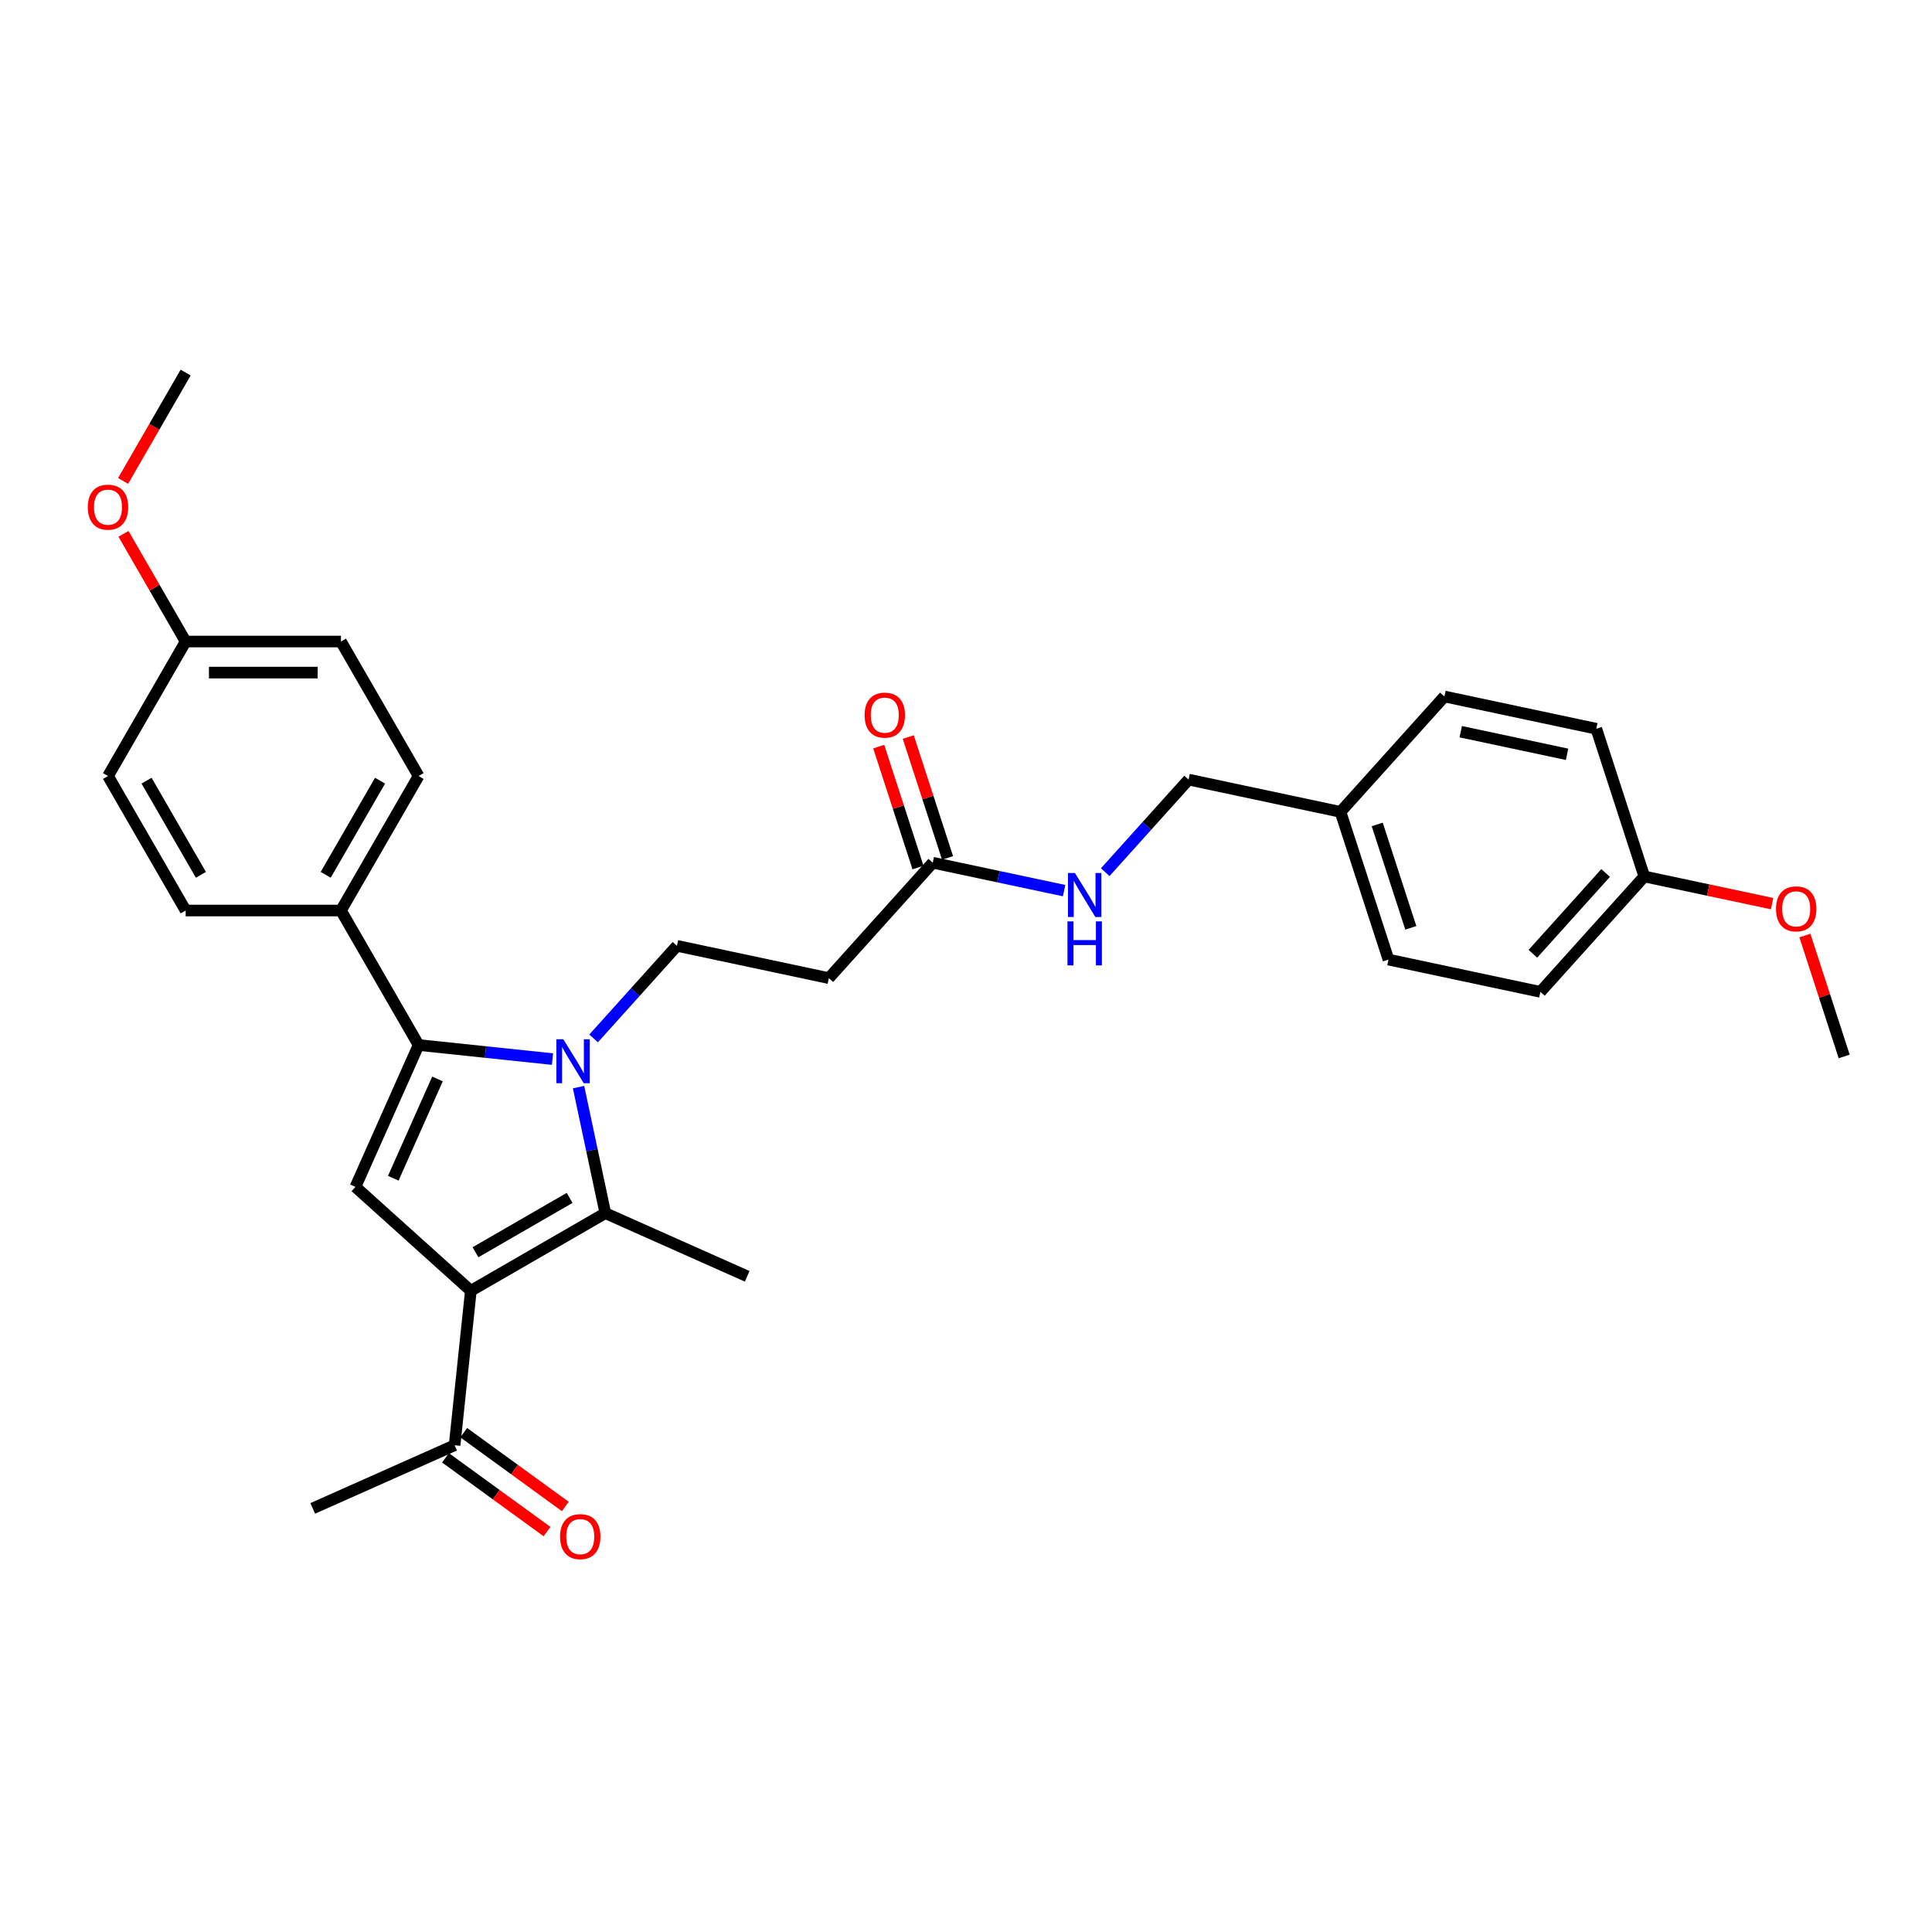 <?xml version='1.0' encoding='iso-8859-1'?>
<svg version='1.1' baseProfile='full'
              xmlns='http://www.w3.org/2000/svg'
                      xmlns:rdkit='http://www.rdkit.org/xml'
                      xmlns:xlink='http://www.w3.org/1999/xlink'
                  xml:space='preserve'
width='1000px' height='1000px' viewBox='0 0 1000 1000'>
<!-- END OF HEADER -->
<rect style='opacity:1.0;fill:#FFFFFF;stroke:none' width='1000' height='1000' x='0' y='0'> </rect>
<path class='bond-1' d='M 285.963,548.179 L 251.314,544.537' style='fill:none;fill-rule:evenodd;stroke:#0000FF;stroke-width:6px;stroke-linecap:butt;stroke-linejoin:miter;stroke-opacity:1' />
<path class='bond-1' d='M 251.314,544.537 L 216.665,540.895' style='fill:none;fill-rule:evenodd;stroke:#000000;stroke-width:6px;stroke-linecap:butt;stroke-linejoin:miter;stroke-opacity:1' />
<path class='bond-2' d='M 299.452,562.689 L 306.385,595.305' style='fill:none;fill-rule:evenodd;stroke:#0000FF;stroke-width:6px;stroke-linecap:butt;stroke-linejoin:miter;stroke-opacity:1' />
<path class='bond-2' d='M 306.385,595.305 L 313.318,627.922' style='fill:none;fill-rule:evenodd;stroke:#000000;stroke-width:6px;stroke-linecap:butt;stroke-linejoin:miter;stroke-opacity:1' />
<path class='bond-4' d='M 307.248,537.478 L 328.82,513.52' style='fill:none;fill-rule:evenodd;stroke:#0000FF;stroke-width:6px;stroke-linecap:butt;stroke-linejoin:miter;stroke-opacity:1' />
<path class='bond-4' d='M 328.82,513.52 L 350.391,489.563' style='fill:none;fill-rule:evenodd;stroke:#000000;stroke-width:6px;stroke-linecap:butt;stroke-linejoin:miter;stroke-opacity:1' />
<path class='bond-0' d='M 243.706,668.112 L 313.318,627.922' style='fill:none;fill-rule:evenodd;stroke:#000000;stroke-width:6px;stroke-linecap:butt;stroke-linejoin:miter;stroke-opacity:1' />
<path class='bond-0' d='M 246.11,648.161 L 294.838,620.028' style='fill:none;fill-rule:evenodd;stroke:#000000;stroke-width:6px;stroke-linecap:butt;stroke-linejoin:miter;stroke-opacity:1' />
<path class='bond-5' d='M 243.706,668.112 L 235.304,748.052' style='fill:none;fill-rule:evenodd;stroke:#000000;stroke-width:6px;stroke-linecap:butt;stroke-linejoin:miter;stroke-opacity:1' />
<path class='bond-30' d='M 243.706,668.112 L 183.972,614.327' style='fill:none;fill-rule:evenodd;stroke:#000000;stroke-width:6px;stroke-linecap:butt;stroke-linejoin:miter;stroke-opacity:1' />
<path class='bond-3' d='M 216.665,540.895 L 183.972,614.327' style='fill:none;fill-rule:evenodd;stroke:#000000;stroke-width:6px;stroke-linecap:butt;stroke-linejoin:miter;stroke-opacity:1' />
<path class='bond-3' d='M 226.448,558.449 L 203.562,609.851' style='fill:none;fill-rule:evenodd;stroke:#000000;stroke-width:6px;stroke-linecap:butt;stroke-linejoin:miter;stroke-opacity:1' />
<path class='bond-8' d='M 216.665,540.895 L 176.475,471.284' style='fill:none;fill-rule:evenodd;stroke:#000000;stroke-width:6px;stroke-linecap:butt;stroke-linejoin:miter;stroke-opacity:1' />
<path class='bond-14' d='M 313.318,627.922 L 386.749,660.615' style='fill:none;fill-rule:evenodd;stroke:#000000;stroke-width:6px;stroke-linecap:butt;stroke-linejoin:miter;stroke-opacity:1' />
<path class='bond-6' d='M 350.391,489.563 L 429.015,506.275' style='fill:none;fill-rule:evenodd;stroke:#000000;stroke-width:6px;stroke-linecap:butt;stroke-linejoin:miter;stroke-opacity:1' />
<path class='bond-11' d='M 230.579,754.555 L 256.865,773.653' style='fill:none;fill-rule:evenodd;stroke:#000000;stroke-width:6px;stroke-linecap:butt;stroke-linejoin:miter;stroke-opacity:1' />
<path class='bond-11' d='M 256.865,773.653 L 283.15,792.75' style='fill:none;fill-rule:evenodd;stroke:#FF0000;stroke-width:6px;stroke-linecap:butt;stroke-linejoin:miter;stroke-opacity:1' />
<path class='bond-11' d='M 240.029,741.549 L 266.314,760.647' style='fill:none;fill-rule:evenodd;stroke:#000000;stroke-width:6px;stroke-linecap:butt;stroke-linejoin:miter;stroke-opacity:1' />
<path class='bond-11' d='M 266.314,760.647 L 292.599,779.744' style='fill:none;fill-rule:evenodd;stroke:#FF0000;stroke-width:6px;stroke-linecap:butt;stroke-linejoin:miter;stroke-opacity:1' />
<path class='bond-27' d='M 235.304,748.052 L 161.873,780.746' style='fill:none;fill-rule:evenodd;stroke:#000000;stroke-width:6px;stroke-linecap:butt;stroke-linejoin:miter;stroke-opacity:1' />
<path class='bond-7' d='M 429.015,506.275 L 482.8,446.541' style='fill:none;fill-rule:evenodd;stroke:#000000;stroke-width:6px;stroke-linecap:butt;stroke-linejoin:miter;stroke-opacity:1' />
<path class='bond-9' d='M 482.8,446.541 L 516.791,453.766' style='fill:none;fill-rule:evenodd;stroke:#000000;stroke-width:6px;stroke-linecap:butt;stroke-linejoin:miter;stroke-opacity:1' />
<path class='bond-9' d='M 516.791,453.766 L 550.782,460.991' style='fill:none;fill-rule:evenodd;stroke:#0000FF;stroke-width:6px;stroke-linecap:butt;stroke-linejoin:miter;stroke-opacity:1' />
<path class='bond-10' d='M 490.445,444.057 L 480.279,412.77' style='fill:none;fill-rule:evenodd;stroke:#000000;stroke-width:6px;stroke-linecap:butt;stroke-linejoin:miter;stroke-opacity:1' />
<path class='bond-10' d='M 480.279,412.77 L 470.114,381.484' style='fill:none;fill-rule:evenodd;stroke:#FF0000;stroke-width:6px;stroke-linecap:butt;stroke-linejoin:miter;stroke-opacity:1' />
<path class='bond-10' d='M 475.156,449.025 L 464.99,417.738' style='fill:none;fill-rule:evenodd;stroke:#000000;stroke-width:6px;stroke-linecap:butt;stroke-linejoin:miter;stroke-opacity:1' />
<path class='bond-10' d='M 464.99,417.738 L 454.825,386.452' style='fill:none;fill-rule:evenodd;stroke:#FF0000;stroke-width:6px;stroke-linecap:butt;stroke-linejoin:miter;stroke-opacity:1' />
<path class='bond-12' d='M 176.475,471.284 L 216.665,401.672' style='fill:none;fill-rule:evenodd;stroke:#000000;stroke-width:6px;stroke-linecap:butt;stroke-linejoin:miter;stroke-opacity:1' />
<path class='bond-12' d='M 168.581,452.804 L 196.715,404.076' style='fill:none;fill-rule:evenodd;stroke:#000000;stroke-width:6px;stroke-linecap:butt;stroke-linejoin:miter;stroke-opacity:1' />
<path class='bond-13' d='M 176.475,471.284 L 96.094,471.284' style='fill:none;fill-rule:evenodd;stroke:#000000;stroke-width:6px;stroke-linecap:butt;stroke-linejoin:miter;stroke-opacity:1' />
<path class='bond-15' d='M 572.067,451.433 L 593.638,427.476' style='fill:none;fill-rule:evenodd;stroke:#0000FF;stroke-width:6px;stroke-linecap:butt;stroke-linejoin:miter;stroke-opacity:1' />
<path class='bond-15' d='M 593.638,427.476 L 615.21,403.518' style='fill:none;fill-rule:evenodd;stroke:#000000;stroke-width:6px;stroke-linecap:butt;stroke-linejoin:miter;stroke-opacity:1' />
<path class='bond-19' d='M 216.665,401.672 L 176.475,332.06' style='fill:none;fill-rule:evenodd;stroke:#000000;stroke-width:6px;stroke-linecap:butt;stroke-linejoin:miter;stroke-opacity:1' />
<path class='bond-20' d='M 96.094,471.284 L 55.904,401.672' style='fill:none;fill-rule:evenodd;stroke:#000000;stroke-width:6px;stroke-linecap:butt;stroke-linejoin:miter;stroke-opacity:1' />
<path class='bond-20' d='M 103.988,452.804 L 75.855,404.076' style='fill:none;fill-rule:evenodd;stroke:#000000;stroke-width:6px;stroke-linecap:butt;stroke-linejoin:miter;stroke-opacity:1' />
<path class='bond-16' d='M 615.21,403.518 L 693.834,420.23' style='fill:none;fill-rule:evenodd;stroke:#000000;stroke-width:6px;stroke-linecap:butt;stroke-linejoin:miter;stroke-opacity:1' />
<path class='bond-21' d='M 693.834,420.23 L 747.619,360.496' style='fill:none;fill-rule:evenodd;stroke:#000000;stroke-width:6px;stroke-linecap:butt;stroke-linejoin:miter;stroke-opacity:1' />
<path class='bond-22' d='M 693.834,420.23 L 718.673,496.677' style='fill:none;fill-rule:evenodd;stroke:#000000;stroke-width:6px;stroke-linecap:butt;stroke-linejoin:miter;stroke-opacity:1' />
<path class='bond-22' d='M 712.849,426.729 L 730.236,480.242' style='fill:none;fill-rule:evenodd;stroke:#000000;stroke-width:6px;stroke-linecap:butt;stroke-linejoin:miter;stroke-opacity:1' />
<path class='bond-17' d='M 96.094,332.06 L 55.904,401.672' style='fill:none;fill-rule:evenodd;stroke:#000000;stroke-width:6px;stroke-linecap:butt;stroke-linejoin:miter;stroke-opacity:1' />
<path class='bond-25' d='M 96.094,332.06 L 80.004,304.191' style='fill:none;fill-rule:evenodd;stroke:#000000;stroke-width:6px;stroke-linecap:butt;stroke-linejoin:miter;stroke-opacity:1' />
<path class='bond-25' d='M 80.004,304.191 L 63.914,276.322' style='fill:none;fill-rule:evenodd;stroke:#FF0000;stroke-width:6px;stroke-linecap:butt;stroke-linejoin:miter;stroke-opacity:1' />
<path class='bond-31' d='M 96.094,332.06 L 176.475,332.06' style='fill:none;fill-rule:evenodd;stroke:#000000;stroke-width:6px;stroke-linecap:butt;stroke-linejoin:miter;stroke-opacity:1' />
<path class='bond-31' d='M 108.151,348.136 L 164.418,348.136' style='fill:none;fill-rule:evenodd;stroke:#000000;stroke-width:6px;stroke-linecap:butt;stroke-linejoin:miter;stroke-opacity:1' />
<path class='bond-18' d='M 851.082,453.654 L 797.297,513.389' style='fill:none;fill-rule:evenodd;stroke:#000000;stroke-width:6px;stroke-linecap:butt;stroke-linejoin:miter;stroke-opacity:1' />
<path class='bond-18' d='M 831.068,451.858 L 793.418,493.672' style='fill:none;fill-rule:evenodd;stroke:#000000;stroke-width:6px;stroke-linecap:butt;stroke-linejoin:miter;stroke-opacity:1' />
<path class='bond-26' d='M 851.082,453.654 L 884.165,460.686' style='fill:none;fill-rule:evenodd;stroke:#000000;stroke-width:6px;stroke-linecap:butt;stroke-linejoin:miter;stroke-opacity:1' />
<path class='bond-26' d='M 884.165,460.686 L 917.247,467.718' style='fill:none;fill-rule:evenodd;stroke:#FF0000;stroke-width:6px;stroke-linecap:butt;stroke-linejoin:miter;stroke-opacity:1' />
<path class='bond-32' d='M 851.082,453.654 L 826.243,377.208' style='fill:none;fill-rule:evenodd;stroke:#000000;stroke-width:6px;stroke-linecap:butt;stroke-linejoin:miter;stroke-opacity:1' />
<path class='bond-24' d='M 747.619,360.496 L 826.243,377.208' style='fill:none;fill-rule:evenodd;stroke:#000000;stroke-width:6px;stroke-linecap:butt;stroke-linejoin:miter;stroke-opacity:1' />
<path class='bond-24' d='M 756.07,378.727 L 811.107,390.426' style='fill:none;fill-rule:evenodd;stroke:#000000;stroke-width:6px;stroke-linecap:butt;stroke-linejoin:miter;stroke-opacity:1' />
<path class='bond-23' d='M 718.673,496.677 L 797.297,513.389' style='fill:none;fill-rule:evenodd;stroke:#000000;stroke-width:6px;stroke-linecap:butt;stroke-linejoin:miter;stroke-opacity:1' />
<path class='bond-28' d='M 63.71,248.929 L 79.902,220.883' style='fill:none;fill-rule:evenodd;stroke:#FF0000;stroke-width:6px;stroke-linecap:butt;stroke-linejoin:miter;stroke-opacity:1' />
<path class='bond-28' d='M 79.902,220.883 L 96.094,192.837' style='fill:none;fill-rule:evenodd;stroke:#000000;stroke-width:6px;stroke-linecap:butt;stroke-linejoin:miter;stroke-opacity:1' />
<path class='bond-29' d='M 934.214,484.24 L 944.38,515.527' style='fill:none;fill-rule:evenodd;stroke:#FF0000;stroke-width:6px;stroke-linecap:butt;stroke-linejoin:miter;stroke-opacity:1' />
<path class='bond-29' d='M 944.38,515.527 L 954.545,546.813' style='fill:none;fill-rule:evenodd;stroke:#000000;stroke-width:6px;stroke-linecap:butt;stroke-linejoin:miter;stroke-opacity:1' />
<path  class='atom-0' d='M 291.574 537.916
L 299.033 549.973
Q 299.773 551.162, 300.962 553.317
Q 302.152 555.471, 302.216 555.599
L 302.216 537.916
L 305.239 537.916
L 305.239 560.679
L 302.12 560.679
L 294.114 547.497
Q 293.182 545.954, 292.185 544.185
Q 291.22 542.417, 290.931 541.87
L 290.931 560.679
L 287.973 560.679
L 287.973 537.916
L 291.574 537.916
' fill='#0000FF'/>
<path  class='atom-10' d='M 556.393 451.871
L 563.852 463.928
Q 564.592 465.118, 565.781 467.272
Q 566.971 469.426, 567.035 469.555
L 567.035 451.871
L 570.057 451.871
L 570.057 474.635
L 566.939 474.635
L 558.933 461.452
Q 558 459.909, 557.004 458.14
Q 556.039 456.372, 555.75 455.826
L 555.75 474.635
L 552.792 474.635
L 552.792 451.871
L 556.393 451.871
' fill='#0000FF'/>
<path  class='atom-10' d='M 552.518 476.911
L 555.605 476.911
L 555.605 486.589
L 567.244 486.589
L 567.244 476.911
L 570.331 476.911
L 570.331 499.675
L 567.244 499.675
L 567.244 489.161
L 555.605 489.161
L 555.605 499.675
L 552.518 499.675
L 552.518 476.911
' fill='#0000FF'/>
<path  class='atom-11' d='M 447.512 370.158
Q 447.512 364.692, 450.213 361.638
Q 452.913 358.583, 457.961 358.583
Q 463.009 358.583, 465.71 361.638
Q 468.411 364.692, 468.411 370.158
Q 468.411 375.689, 465.678 378.839
Q 462.945 381.958, 457.961 381.958
Q 452.946 381.958, 450.213 378.839
Q 447.512 375.721, 447.512 370.158
M 457.961 379.386
Q 461.434 379.386, 463.299 377.071
Q 465.196 374.724, 465.196 370.158
Q 465.196 365.689, 463.299 363.438
Q 461.434 361.156, 457.961 361.156
Q 454.489 361.156, 452.592 363.406
Q 450.727 365.657, 450.727 370.158
Q 450.727 374.756, 452.592 377.071
Q 454.489 379.386, 457.961 379.386
' fill='#FF0000'/>
<path  class='atom-12' d='M 289.884 795.363
Q 289.884 789.897, 292.585 786.843
Q 295.286 783.788, 300.333 783.788
Q 305.381 783.788, 308.082 786.843
Q 310.783 789.897, 310.783 795.363
Q 310.783 800.893, 308.05 804.044
Q 305.317 807.163, 300.333 807.163
Q 295.318 807.163, 292.585 804.044
Q 289.884 800.926, 289.884 795.363
M 300.333 804.591
Q 303.806 804.591, 305.671 802.276
Q 307.568 799.929, 307.568 795.363
Q 307.568 790.894, 305.671 788.643
Q 303.806 786.361, 300.333 786.361
Q 296.861 786.361, 294.964 788.611
Q 293.099 790.862, 293.099 795.363
Q 293.099 799.961, 294.964 802.276
Q 296.861 804.591, 300.333 804.591
' fill='#FF0000'/>
<path  class='atom-26' d='M 45.455 262.513
Q 45.455 257.047, 48.155 253.992
Q 50.856 250.938, 55.904 250.938
Q 60.952 250.938, 63.653 253.992
Q 66.353 257.047, 66.353 262.513
Q 66.353 268.043, 63.621 271.194
Q 60.888 274.313, 55.904 274.313
Q 50.888 274.313, 48.155 271.194
Q 45.455 268.075, 45.455 262.513
M 55.904 271.741
Q 59.377 271.741, 61.241 269.426
Q 63.138 267.078, 63.138 262.513
Q 63.138 258.044, 61.241 255.793
Q 59.377 253.51, 55.904 253.51
Q 52.432 253.51, 50.535 255.761
Q 48.67 258.012, 48.67 262.513
Q 48.67 267.111, 50.535 269.426
Q 52.432 271.741, 55.904 271.741
' fill='#FF0000'/>
<path  class='atom-27' d='M 919.257 470.431
Q 919.257 464.965, 921.958 461.91
Q 924.659 458.856, 929.706 458.856
Q 934.754 458.856, 937.455 461.91
Q 940.156 464.965, 940.156 470.431
Q 940.156 475.961, 937.423 479.112
Q 934.69 482.231, 929.706 482.231
Q 924.691 482.231, 921.958 479.112
Q 919.257 475.993, 919.257 470.431
M 929.706 479.659
Q 933.179 479.659, 935.044 477.344
Q 936.941 474.996, 936.941 470.431
Q 936.941 465.962, 935.044 463.711
Q 933.179 461.428, 929.706 461.428
Q 926.234 461.428, 924.337 463.679
Q 922.472 465.93, 922.472 470.431
Q 922.472 475.029, 924.337 477.344
Q 926.234 479.659, 929.706 479.659
' fill='#FF0000'/>
</svg>
